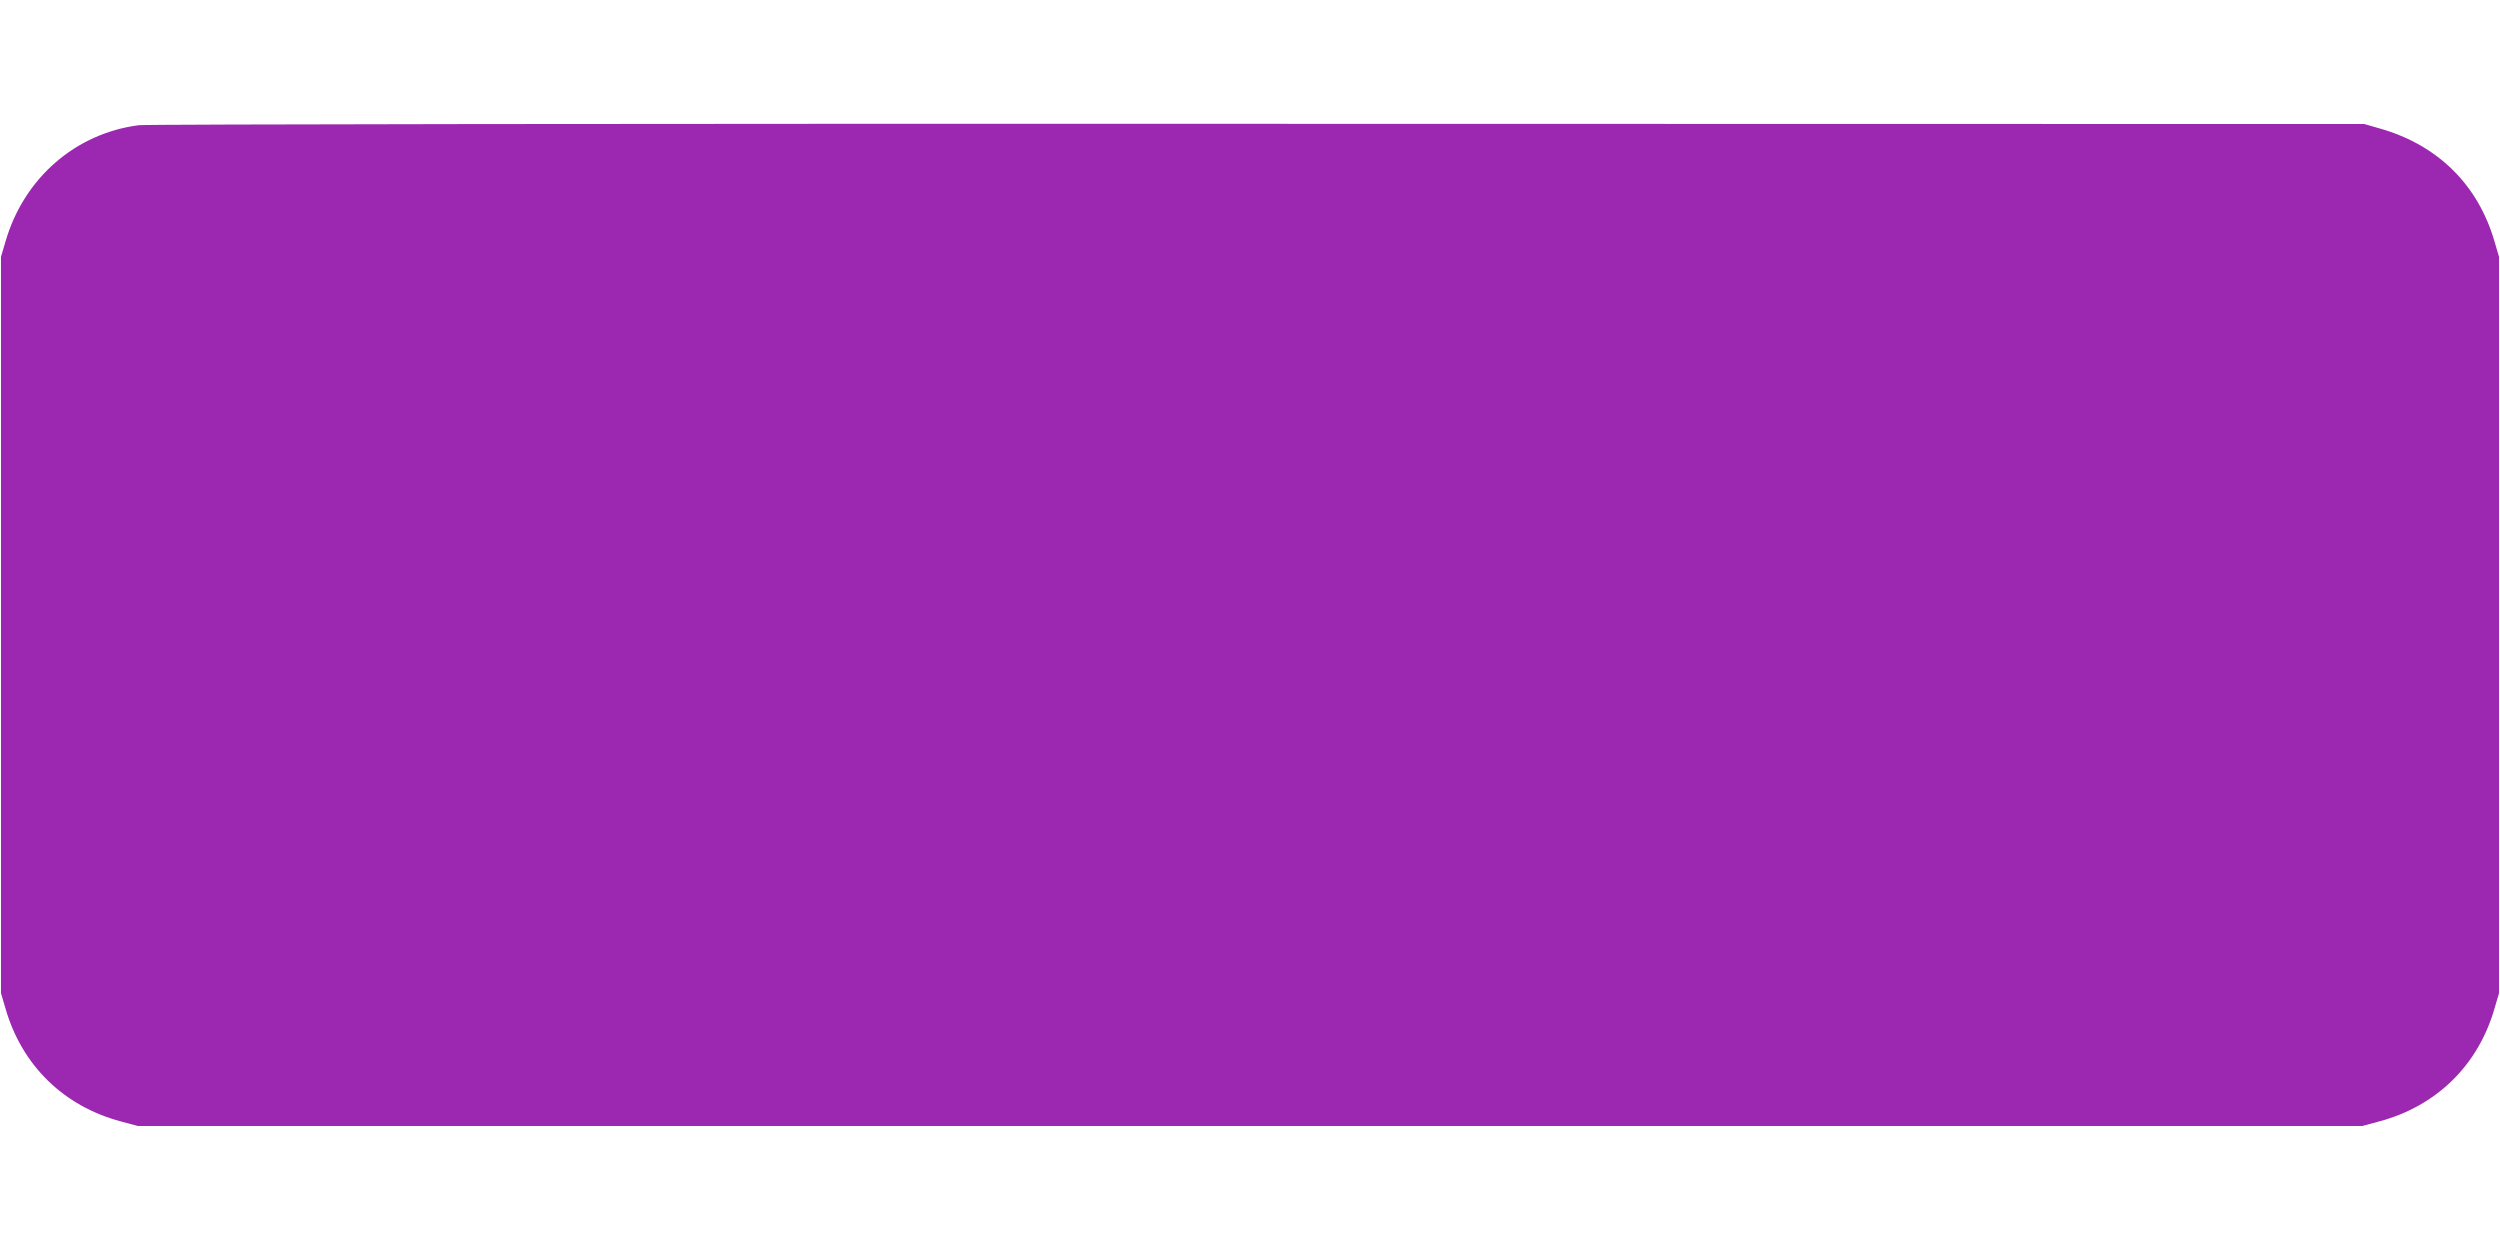 <?xml version="1.0" standalone="no"?>
<!DOCTYPE svg PUBLIC "-//W3C//DTD SVG 20010904//EN"
 "http://www.w3.org/TR/2001/REC-SVG-20010904/DTD/svg10.dtd">
<svg version="1.0" xmlns="http://www.w3.org/2000/svg"
 width="1280pt" height="640pt" viewBox="0 0 1280 640"
 preserveAspectRatio="xMidYMid meet">
<g transform="translate(0,640) scale(0.1,-0.1)"
fill="#9c27b0" stroke="none">
<path d="M711 5759 c-326 -42 -589 -272 -683 -596 l-23 -78 0 -1885 0 -1885
23 -78 c84 -292 298 -501 592 -579 l85 -23 5695 0 5695 0 85 23 c294 78 508
287 592 579 l23 78 0 1885 0 1885 -23 78 c-84 291 -291 495 -587 579 l-80 23
-5665 1 c-3116 1 -5694 -2 -5729 -7z"/>
</g>
</svg>
